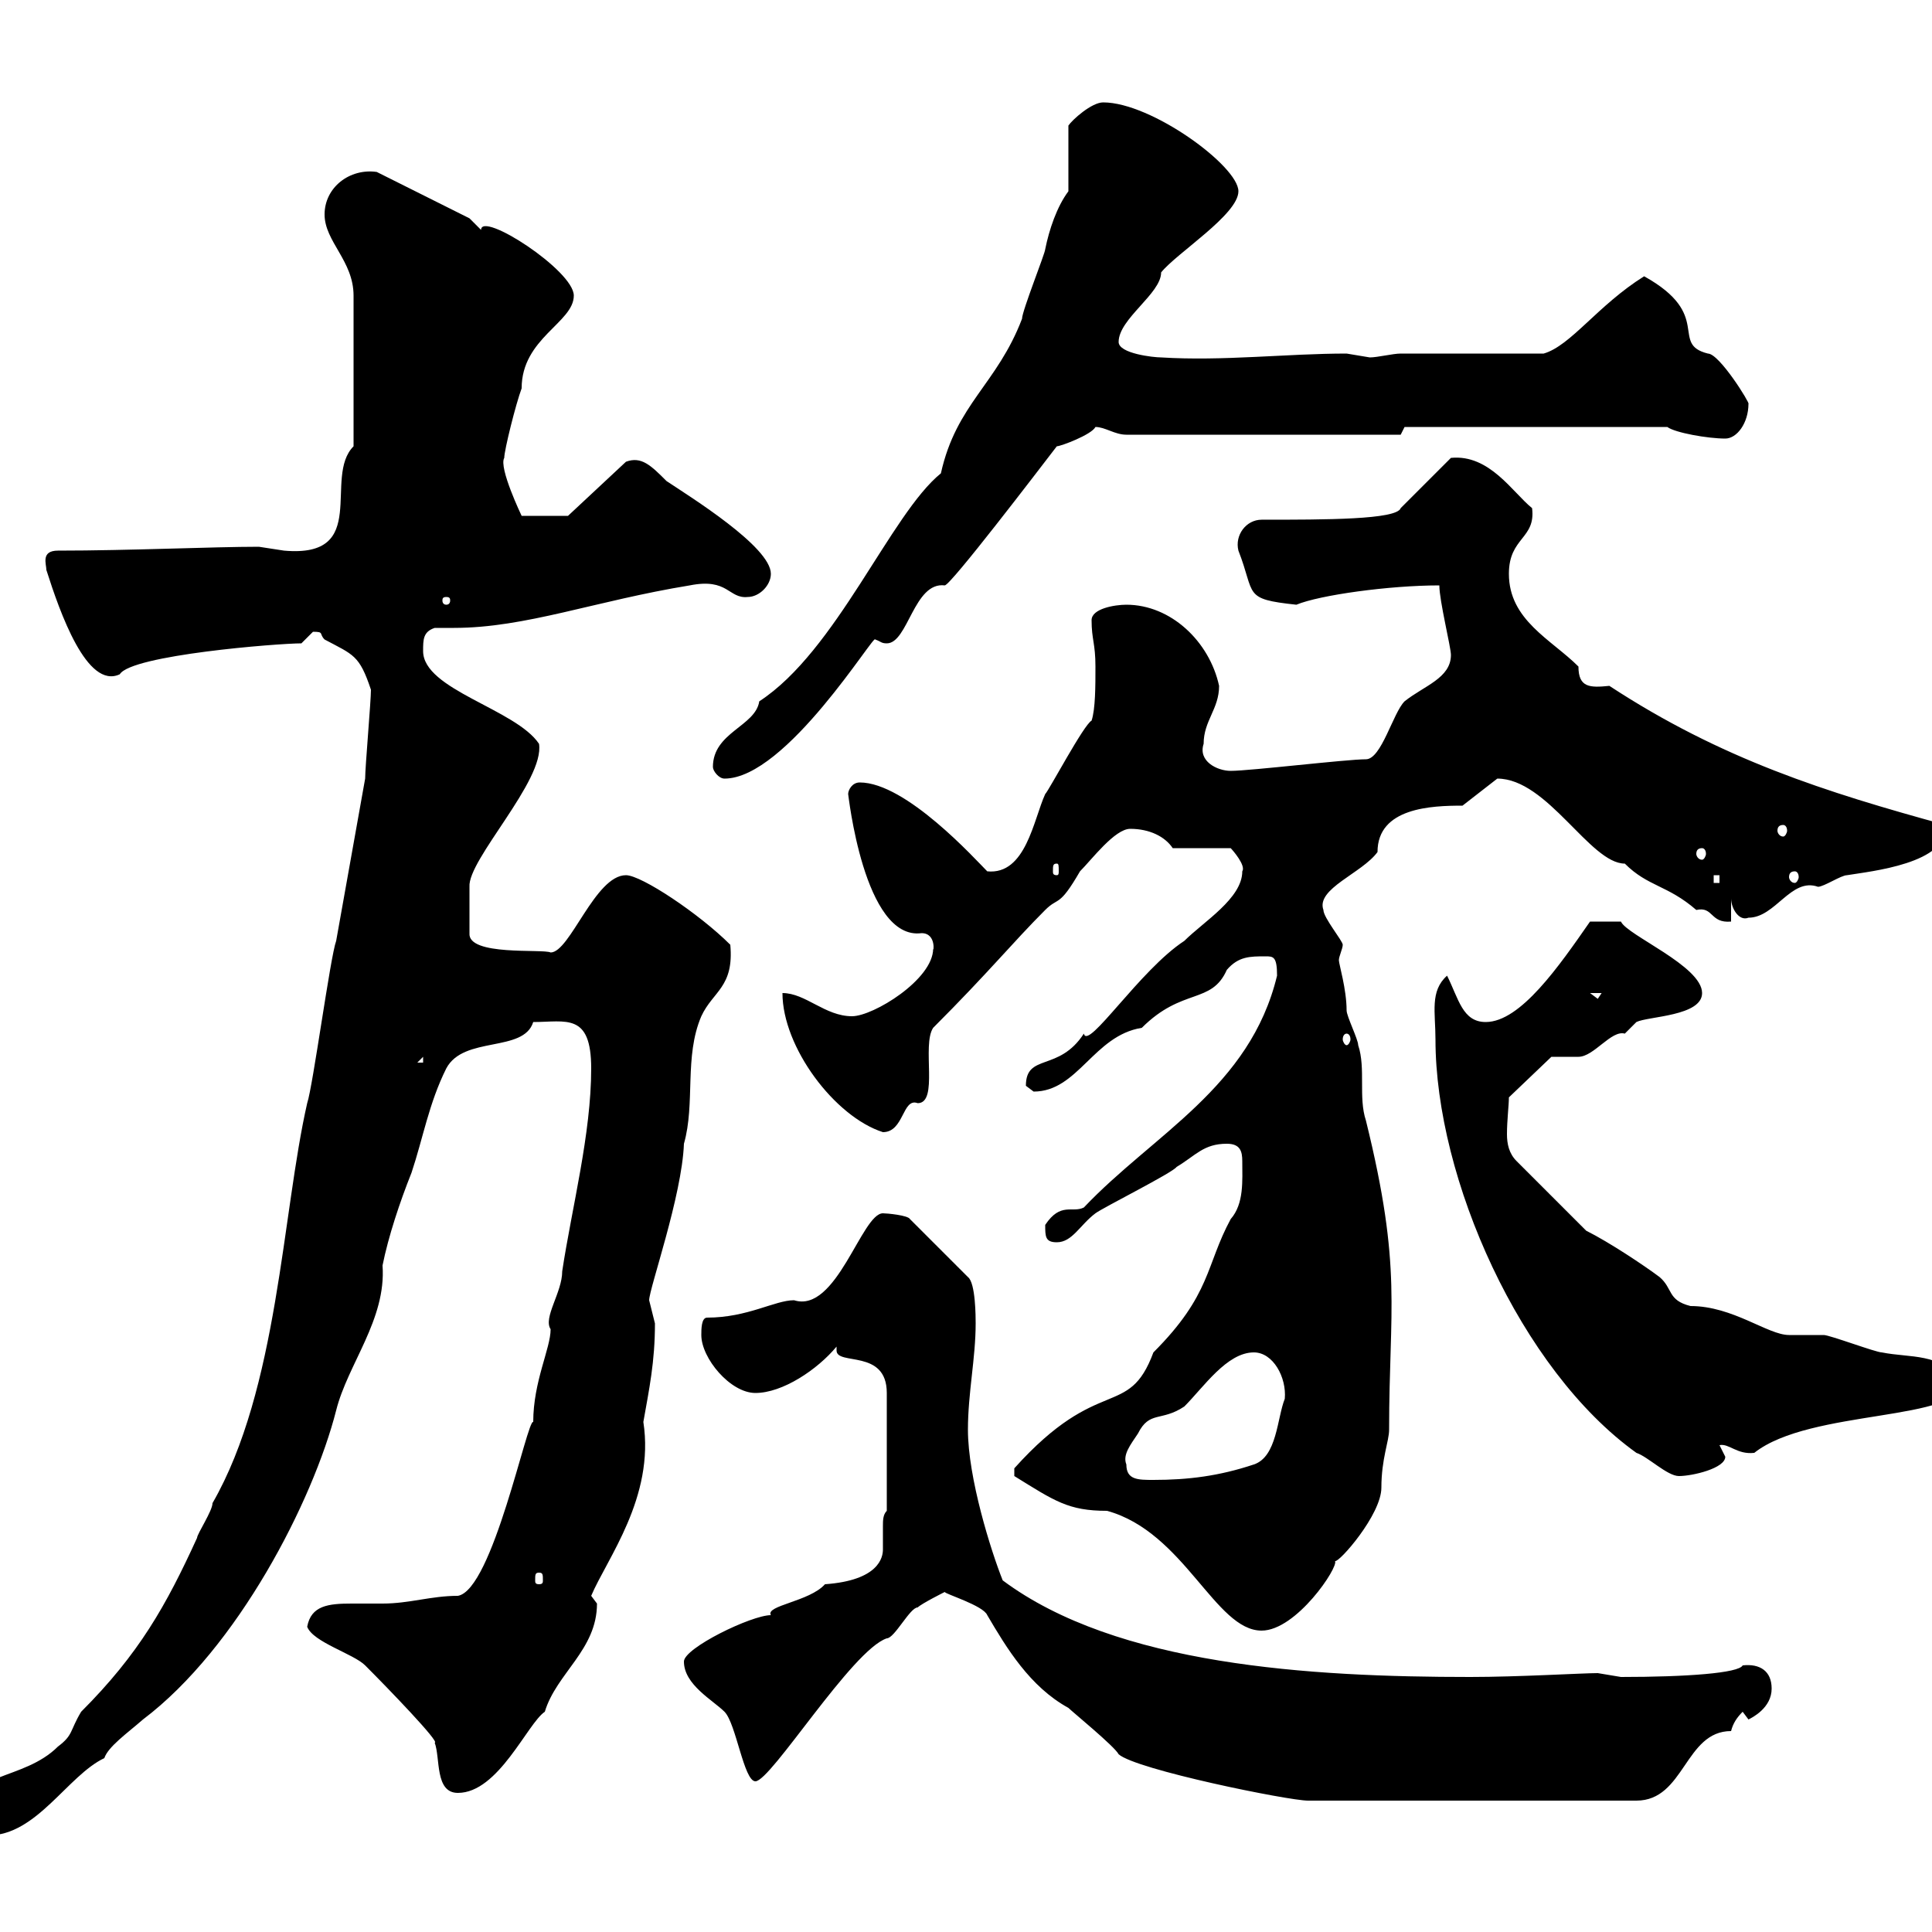 <svg xmlns="http://www.w3.org/2000/svg" xmlns:xlink="http://www.w3.org/1999/xlink" width="300" height="300"><path d="M-5.40 282C-5.40 285-4.80 285-1.80 285C5.70 285 10.50 275.70 16.20 273C16.80 271.20 19.80 269.10 22.20 267C36.90 255.90 48.60 233.10 52.20 219C54 211.80 60 204.90 59.40 196.50C60.30 192 62.10 186.60 63.90 182.10C65.70 176.70 66.60 171.30 69.30 165.90C72 160.80 81.30 163.50 82.80 158.70C87.90 158.70 91.80 157.20 91.80 165.90C91.80 176.10 88.80 187.50 87.30 197.40C87.30 200.70 84.30 204.60 85.50 206.40C85.50 209.40 82.80 214.50 82.80 220.80C81.90 220.20 76.50 246.90 71.10 247.80C66.90 247.80 63.60 249 59.40 249C58.20 249 56.40 249 54.60 249C51 249 48.30 249.30 47.70 252.60C48.60 255 54.90 256.80 56.70 258.60C60.30 262.20 68.40 270.60 67.50 270.60C68.40 273 67.50 278.40 71.10 278.40C77.40 278.40 81.90 267.60 84.60 265.80C86.40 259.80 92.70 256.20 92.70 249C92.70 249 91.80 247.80 91.80 247.80C94.20 242.10 101.70 232.50 99.90 220.80C100.80 215.70 101.70 211.50 101.70 205.50C101.70 205.50 100.80 201.90 100.80 201.90C100.80 200.10 105.90 185.70 106.20 177.60C108 171.30 106.20 164.10 108.90 157.80C110.70 153.90 114 153.30 113.40 146.70C108.60 141.90 99.60 135.90 97.20 135.90C92.40 135.90 88.50 147.90 85.50 147.90C84.30 147.30 72.60 148.50 72.90 144.90L72.90 137.70C72.60 133.50 84.60 121.20 83.70 115.50C80.10 110.10 65.70 107.10 65.70 101.10C65.70 99.30 65.70 98.10 67.50 97.50C68.70 97.50 69.30 97.50 70.50 97.50C81.60 97.50 92.40 93.30 107.10 90.90C113.10 89.70 113.10 93 116.10 92.70C117.90 92.70 119.70 90.90 119.70 89.10C119.70 84.90 107.10 77.10 103.50 74.70C101.10 72.30 99.60 70.80 97.20 71.70L88.20 80.10L81 80.10C81 80.10 77.40 72.60 78.30 71.10C78.30 69.90 80.10 62.70 81 60.30C81 52.50 89.10 50.10 89.10 45.90C89.10 42 74.70 32.70 74.70 35.70C74.70 35.70 72.90 33.90 72.90 33.90L58.50 26.70C54.30 26.10 50.40 29.10 50.40 33.30C50.40 37.50 54.90 40.50 54.90 45.90L54.90 69.30C50.10 74.10 57.60 86.70 44.10 85.50C44.10 85.50 40.20 84.90 40.20 84.90C33 84.90 20.10 85.50 9 85.50C6.30 85.50 7.20 87.60 7.20 88.50C9.30 95.10 13.50 107.10 18.60 104.70C20.40 101.70 43.20 99.90 46.80 99.90C46.80 99.90 48.60 98.10 48.60 98.10C50.40 98.10 49.50 98.40 50.40 99.30C54.90 101.70 55.80 101.70 57.60 107.10C57.60 108.90 56.70 119.10 56.70 120.90C56.70 120.90 53.70 137.70 52.20 146.10C51.30 148.50 48.60 168.60 47.70 171.30C43.80 188.40 43.20 215.70 33 233.40C33 234.60 30.60 238.20 30.60 238.80C25.80 249.30 21.60 256.80 12.60 265.80C10.80 268.80 11.40 269.40 9 271.20C3.60 276.60-5.40 275.10-5.40 282ZM146.70 247.20C146.70 247.50 152.70 249.30 153.30 250.80C156.30 255.90 159.90 261.90 165.90 265.20C166.50 265.80 173.10 271.20 173.70 272.40C176.40 274.80 200.10 279.60 203.10 279.60L254.10 279.60C261.60 279.60 261.60 268.80 268.80 268.80C269.10 267.60 269.70 266.70 270.60 265.80L271.50 267C272.10 266.70 275.10 265.20 275.10 262.20C275.10 259.50 273.30 258.30 270.60 258.60C270 259.80 261.90 260.40 251.70 260.40C251.70 260.40 248.10 259.80 248.10 259.80C245.70 259.80 235.80 260.40 228.30 260.40C203.40 260.40 173.40 258.60 155.70 245.40C153.90 240.90 150.30 229.50 150.30 222C150.30 216.30 151.50 210.90 151.50 205.50C151.50 204.60 151.50 199.20 150.30 198.30L141.30 189.30C141 188.70 137.70 188.40 137.10 188.40C133.80 188.40 129.90 204 123.30 201.90C120.30 201.90 116.10 204.60 109.80 204.60C108.90 204.60 108.90 206.40 108.90 207.30C108.90 210.90 113.40 216.30 117.30 216.30C121.50 216.30 126.90 212.70 129.90 209.10C129.90 209.40 129.90 209.40 129.90 209.70C129.90 212.10 137.70 209.40 137.70 216.30L137.70 234.60C137.10 235.20 137.10 236.10 137.10 237C137.10 238.20 137.10 239.70 137.10 240.60C137.10 241.80 136.50 245.40 128.10 246C125.70 248.70 118.80 249.30 119.70 250.80C116.70 250.80 106.20 255.90 106.20 258C106.20 261.60 110.70 264 112.50 265.80C114.30 267.60 115.50 276.60 117.30 276.60C119.70 276.60 132.30 256.20 137.70 254.40C138.90 254.40 141.30 249.60 142.50 249.60C143.10 249 146.70 247.20 146.70 247.20ZM157.50 229.20C163.80 233.10 165.90 234.60 171.90 234.60C183.90 237.90 188.70 253.20 195.90 253.20C201.30 253.20 207.90 243.30 207.30 242.40C207.90 242.70 214.50 235.20 214.50 231C214.50 226.50 215.70 223.80 215.70 222C215.70 203.10 217.80 197.10 212.10 174C210.90 170.40 212.10 165.90 210.90 162.30C210.90 161.40 209.10 157.80 209.10 156.90C209.10 153.60 207.90 149.70 207.90 149.10C207.90 148.50 208.50 147.30 208.50 146.70C208.50 146.10 205.50 142.50 205.50 141.30C204.30 138 211.50 135.60 213.90 132.30C213.90 125.40 222.30 125.10 227.10 125.10L232.50 120.90C240.30 120.90 246.90 134.10 252.30 134.10C255.90 137.70 258.90 137.40 263.40 141.30C266.10 140.70 265.50 143.40 268.80 143.10L268.80 139.50C268.80 141 270 143.10 271.50 142.50C275.70 142.50 278.10 136.20 282.30 137.70C283.20 137.70 285.90 135.90 286.80 135.90C290.40 135.30 302.70 134.10 302.10 128.10C283.50 123 267.30 117.90 249.90 106.50C246.90 106.80 245.10 106.80 245.10 103.50C240.90 99.30 234.30 96.30 234.30 89.10C234.30 83.40 238.50 83.70 237.90 78.90C234.90 76.50 231.30 70.50 225.30 71.10L217.50 78.90C216.90 80.70 205.80 80.70 195.90 80.70C193.50 80.70 191.70 83.10 192.30 85.50C195 92.40 192.90 93 201.30 93.90C204.90 92.40 215.70 90.90 223.50 90.90C223.50 93.30 225.30 100.50 225.30 101.70C225.30 105.30 221.10 106.50 218.10 108.90C216.30 110.70 214.50 117.90 212.10 117.90C209.10 117.90 194.10 119.70 191.10 119.70C189 119.70 186 118.20 186.90 115.50C186.90 111.90 189.30 110.10 189.30 106.50C187.80 99.60 181.80 93.90 174.90 93.90C173.10 93.90 169.50 94.50 169.50 96.30C169.50 99.30 170.10 99.90 170.10 103.50C170.10 106.50 170.10 110.10 169.50 111.90C168.30 112.50 162.90 122.70 162.30 123.30C160.50 127.20 159.30 135.90 153.30 135.30C151.50 133.50 140.70 121.50 133.50 121.50C132.30 121.50 131.70 122.70 131.70 123.30C131.70 123 134.10 146.10 143.10 144.90C145.50 144.90 144.90 148.20 144.90 147.30C144.90 152.10 135.60 157.80 132.30 157.80C128.10 157.80 125.10 154.20 121.50 154.20C121.50 162.60 129.60 173.40 137.10 175.80C140.40 175.80 140.10 170.40 142.50 171.30C145.80 171.30 143.10 162.30 144.90 159.60C153.60 150.90 157.20 146.40 162.30 141.30C164.40 139.20 164.40 141 167.70 135.30C169.50 133.50 173.10 128.70 175.50 128.70C178.50 128.70 180.90 129.90 182.10 131.70L191.10 131.70C191.40 132 193.50 134.40 192.90 135.30C192.90 139.50 186.90 143.10 183.90 146.10C177 150.60 168.90 163.20 168.30 160.50C164.40 166.50 159.30 163.50 159.30 168.60C159.30 168.60 160.50 169.50 160.50 169.50C167.40 169.50 169.80 160.80 177.30 159.60C183.60 153.30 188.10 156 190.50 150.60C192.30 148.50 194.10 148.50 196.50 148.50C197.70 148.50 198.30 148.50 198.30 151.50C194.10 168.90 179.10 176.10 168.30 187.50C166.50 188.40 164.70 186.60 162.30 190.20C162.30 192 162.30 192.90 164.10 192.90C166.50 192.90 167.70 190.20 170.10 188.40C171.30 187.50 182.10 182.10 182.70 181.20C185.70 179.40 186.90 177.60 190.50 177.60C192.60 177.60 192.90 178.80 192.90 180.30C192.90 183.30 193.20 186.90 191.10 189.30C187.20 196.50 188.10 201 179.10 210C175.20 220.50 170.70 213.30 157.50 228C157.50 228 157.50 228 157.50 229.20ZM83.70 244.20C84.30 244.20 84.30 244.50 84.30 245.40C84.30 245.70 84.30 246 83.70 246C83.10 246 83.10 245.70 83.10 245.40C83.10 244.50 83.10 244.20 83.70 244.20ZM174.90 227.40C174.30 225.90 175.50 224.40 176.70 222.60C178.50 219 180.30 220.80 183.90 218.40C186.90 215.40 190.50 210 194.70 210C197.70 210 199.80 213.90 199.50 217.20C198.30 220.20 198.30 226.20 194.70 227.40C189.30 229.20 184.50 229.80 179.10 229.80C176.70 229.80 174.90 229.80 174.90 227.40ZM222.90 161.40C222.90 183 236.10 212.70 254.10 225.60C255.90 226.20 258.90 229.20 260.70 229.20C262.80 229.20 267.90 228 267.90 226.20C267.90 226.20 267 224.40 267 224.40C268.50 224.10 269.70 225.90 272.40 225.60C281.10 218.70 304.80 220.80 304.80 214.50C301.20 210 296.70 210.90 292.20 210C291.30 210 284.10 207.30 283.20 207.30C282.30 207.30 278.70 207.30 277.80 207.30C274.50 207.30 269.10 202.80 262.50 202.80C258.90 201.90 259.80 200.10 257.70 198.30C255.30 196.50 249.90 192.90 246.30 191.10L235.50 180.30C234.30 179.10 234 177.60 234 176.10C234 174 234.30 171.60 234.30 170.40L240.90 164.10C241.50 164.10 244.50 164.10 245.10 164.10C247.50 164.10 250.20 159.90 252.30 160.50C252.30 160.50 254.10 158.70 254.10 158.70C255.90 157.80 264.30 157.80 264.30 154.20C264.30 150 252.60 145.20 251.70 143.10L246.90 143.10C242.10 150 236.10 158.70 230.70 158.70C227.10 158.70 226.50 155.10 224.70 151.50C222 153.90 222.90 157.20 222.90 161.40ZM65.70 164.10L65.70 165L64.80 165ZM209.10 160.50C209.40 160.50 209.70 160.80 209.70 161.40C209.70 161.70 209.40 162.30 209.10 162.30C208.80 162.30 208.50 161.70 208.50 161.40C208.50 160.80 208.80 160.50 209.10 160.50ZM246.90 154.20L248.70 154.20L248.10 155.10ZM266.10 135.90L267 135.90L267 137.10L266.10 137.10ZM278.70 135.30C279 135.30 279.30 135.60 279.30 136.20C279.30 136.50 279 137.10 278.70 137.10C278.10 137.10 277.80 136.50 277.80 136.20C277.80 135.60 278.10 135.30 278.70 135.30ZM164.10 134.10C164.40 134.10 164.40 134.40 164.40 135.30C164.40 135.60 164.40 135.90 164.10 135.90C163.50 135.90 163.50 135.60 163.50 135.30C163.50 134.40 163.50 134.10 164.10 134.10ZM264.30 131.70C264.60 131.70 264.90 132 264.90 132.60C264.90 132.90 264.60 133.50 264.30 133.50C263.70 133.50 263.40 132.90 263.40 132.60C263.40 132 263.70 131.70 264.30 131.70ZM276.90 128.10C277.20 128.10 277.50 128.40 277.50 129C277.50 129.30 277.20 129.90 276.90 129.90C276.30 129.90 276 129.30 276 129C276 128.40 276.30 128.10 276.90 128.10ZM110.70 119.10C110.70 119.70 111.60 120.90 112.50 120.90C122.10 120.90 135.90 98.10 135.90 99.30C136.80 99.60 136.80 99.90 137.70 99.90C141 99.90 141.90 90.30 146.70 90.90C147.60 90.90 161.10 73.20 164.10 69.30C164.70 69.30 169.50 67.50 170.10 66.30C171.60 66.30 173.10 67.50 174.90 67.50L217.50 67.50L218.10 66.30L258.90 66.30C260.10 67.20 265.20 68.10 267.90 68.10C269.70 68.10 271.50 65.70 271.50 62.70C271.80 62.70 267 54.90 265.20 54.90C259.20 53.40 266.10 48.90 255.30 42.90C248.10 47.40 243.90 53.70 239.70 54.90L217.50 54.90C216.30 54.90 213.90 55.50 212.70 55.50C212.70 55.50 209.10 54.90 209.10 54.90C199.80 54.90 189.90 56.10 180.30 55.50C179.10 55.50 173.70 54.90 173.70 53.10C173.70 49.50 180.30 45.60 180.30 42.30C182.70 39.30 192.30 33.30 192.30 29.70C192.30 25.80 178.80 15.90 171.30 15.90C169.50 15.90 166.50 18.60 165.90 19.50L165.90 29.70C164.10 32.10 162.90 35.70 162.30 38.70C162.30 39.30 158.70 48.30 158.70 49.50C154.80 59.70 148.50 62.70 146.10 73.50C138.30 79.80 129.90 101.10 117.90 108.90C117.30 112.80 110.70 113.70 110.70 119.10ZM69.30 92.70C69.90 92.70 69.90 93 69.90 93.30C69.90 93.30 69.90 93.90 69.30 93.90C68.70 93.90 68.70 93.30 68.70 93.30C68.70 93 68.70 92.70 69.30 92.70Z"/></svg>